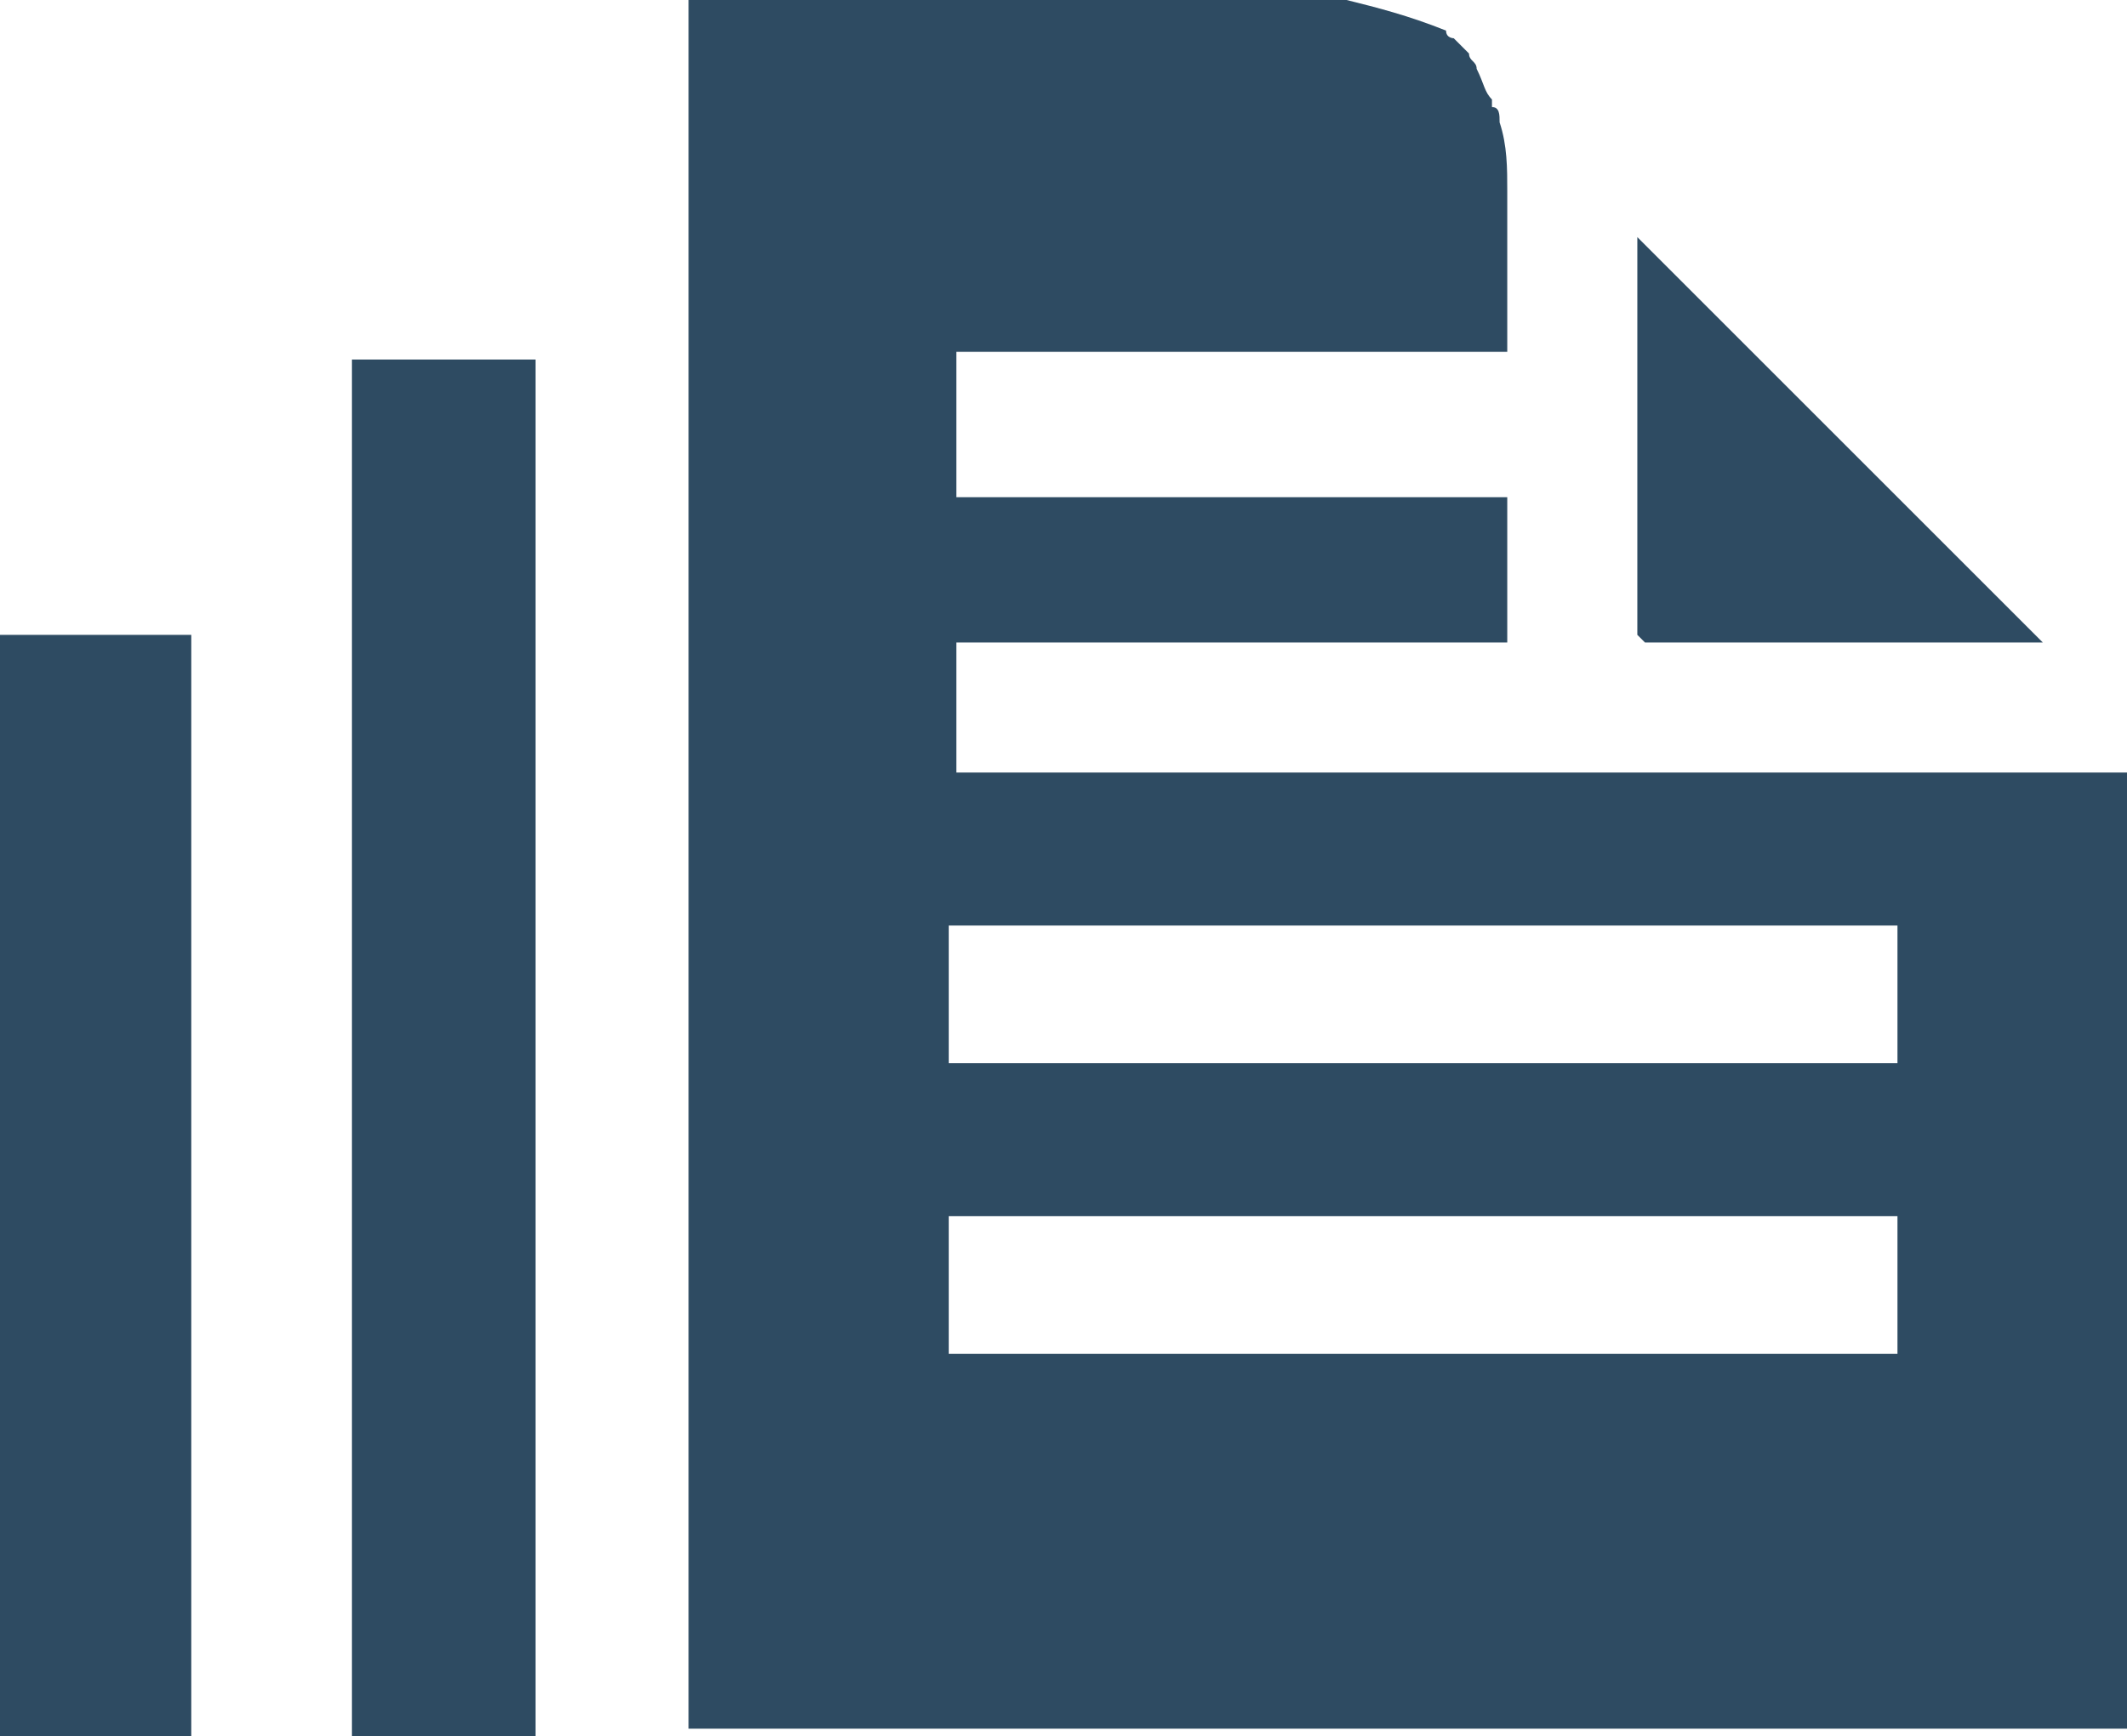 <?xml version="1.0" encoding="utf-8"?>
<!-- Generator: Adobe Illustrator 22.1.0, SVG Export Plug-In . SVG Version: 6.00 Build 0)  -->
<svg version="1.1" id="Layer_1" xmlns="http://www.w3.org/2000/svg" xmlns:xlink="http://www.w3.org/1999/xlink" x="0px" y="0px"
	 viewBox="0 0 27.8 22.7" style="enable-background:new 0 0 27.8 22.7;" xml:space="preserve">
<style type="text/css">
	.st0{clip-path:url(#SVGID_2_);fill:#2E4B62;}
</style>
<g>
	<defs>
		<rect id="SVGID_1_" y="0" width="27.8" height="22.7"/>
	</defs>
	<clipPath id="SVGID_2_">
		<use xlink:href="#SVGID_1_"  style="overflow:visible;"/>
	</clipPath>
	<path class="st0" d="M0,22.7h2.5V8.3H0V22.7z M4.6,22.7H7v-18H4.6V22.7z M25.7,8.4l1,0l-5.3-5.3l0,1.3l0,1.4l0,1.8l0,0.2
		c0,0,0,0.3,0,0.3c0,0,0,0.1,0,0.1c0,0,0,0,0,0c0,0,0,0,0,0c0,0,0,0,0,0c0,0,0,0,0,0.1c0,0,0,0,0.1,0.1c0,0,0,0,0,0c0,0,0,0,0.1,0
		h2.6L25.7,8.4z M24.8,17.7H12.4v-1.8h12.4V17.7z M24.8,13.9H12.4v-1.8h12.4V13.9z M27.8,22.6V10.2l0,0v-0.1l-2.9,0v0H24l-0.8,0
		l-1.3,0c-0.1,0-0.3,0-0.4,0h-9V8.4h7.2c0-0.3,0-0.5,0-0.8c0-0.1,0-0.2,0-0.2l0-0.9h-7.2V4.6h7.2l0-1.2l0-0.9c0-0.3,0-0.6-0.1-0.9
		c0-0.1,0-0.2-0.1-0.2c0,0,0-0.1,0-0.1c0,0,0,0,0,0c-0.1-0.1-0.1-0.2-0.2-0.4c0,0,0,0,0,0c0,0,0,0,0,0c0-0.1-0.1-0.1-0.1-0.2
		c0,0-0.1-0.1-0.2-0.2c0,0,0,0,0,0c0,0-0.1,0-0.1-0.1C18.4,0.2,18,0.1,17.6,0l0,0h-0.1c0,0,0,0,0,0h-0.9l-0.6,0h-3.1H9.3H9.2
		c0,0-0.2,0-0.4,0l0,0h0.2v22.6H27.8z"/>
</g>
</svg>
